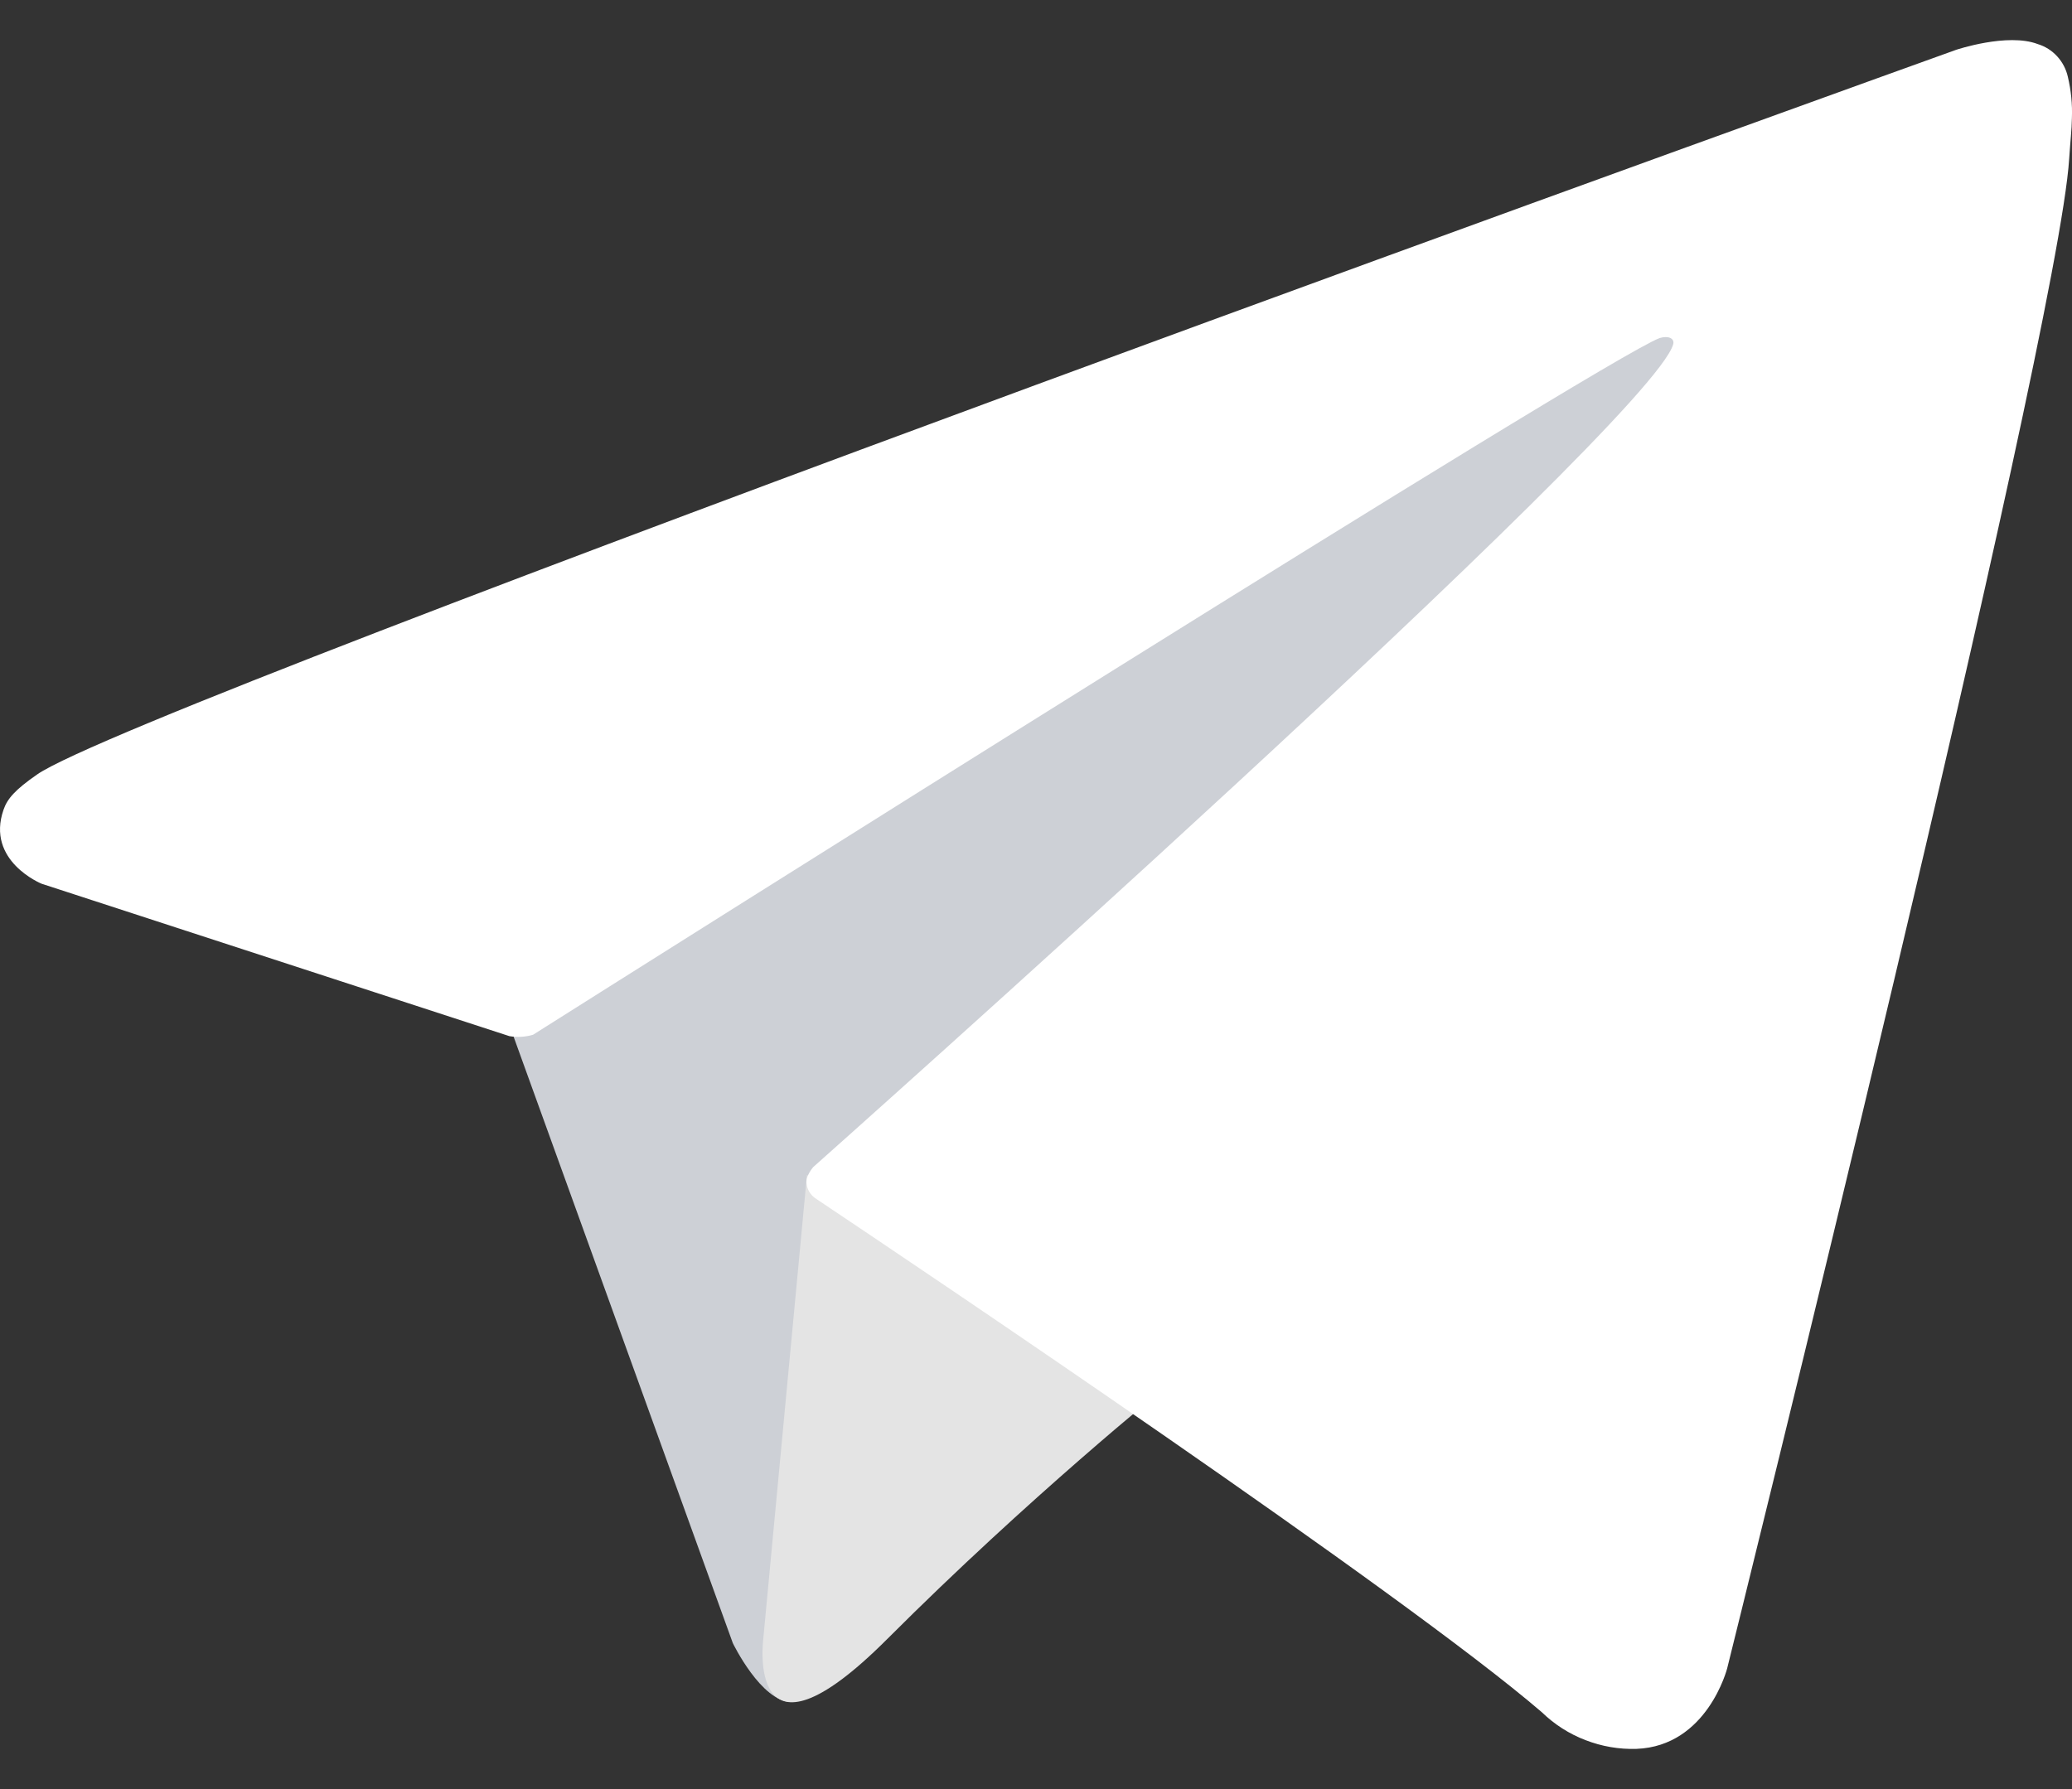 <?xml version="1.0" encoding="UTF-8"?> <svg xmlns="http://www.w3.org/2000/svg" width="22" height="19" viewBox="0 0 22 19" fill="none"><rect x="0" y="0" width="22" height="19" fill="#333333" stroke="none"/><path d="M5.365 10.765L7.781 17.45C7.781 17.45 8.083 18.076 8.406 18.076C8.729 18.076 13.539 13.072 13.539 13.072L18.887 2.742L5.452 9.039L5.365 10.765Z" fill="#CDD0D6"></path><path d="M8.568 12.479L8.104 17.407C8.104 17.407 7.91 18.917 9.42 17.407C10.929 15.897 12.374 14.733 12.374 14.733" fill="#E4E4E4"></path><path d="M5.409 11.004L0.441 9.385C0.441 9.385 -0.153 9.144 0.038 8.598C0.077 8.485 0.157 8.389 0.394 8.225C1.495 7.457 20.77 0.529 20.77 0.529C20.77 0.529 21.315 0.346 21.636 0.468C21.715 0.492 21.787 0.537 21.843 0.599C21.899 0.66 21.938 0.735 21.956 0.816C21.99 0.96 22.005 1.107 21.999 1.255C21.997 1.382 21.982 1.501 21.97 1.686C21.853 3.58 18.339 17.717 18.339 17.717C18.339 17.717 18.129 18.544 17.376 18.573C17.191 18.579 17.007 18.547 16.834 18.48C16.661 18.414 16.504 18.313 16.371 18.184C14.893 16.913 9.785 13.48 8.656 12.725C8.631 12.707 8.61 12.685 8.594 12.659C8.578 12.632 8.567 12.603 8.564 12.572C8.548 12.493 8.635 12.394 8.635 12.394C8.635 12.394 17.529 4.488 17.765 3.658C17.784 3.594 17.715 3.562 17.622 3.59C17.031 3.808 6.79 10.275 5.66 10.989C5.579 11.013 5.493 11.018 5.409 11.004Z" fill="white"></path></svg> 